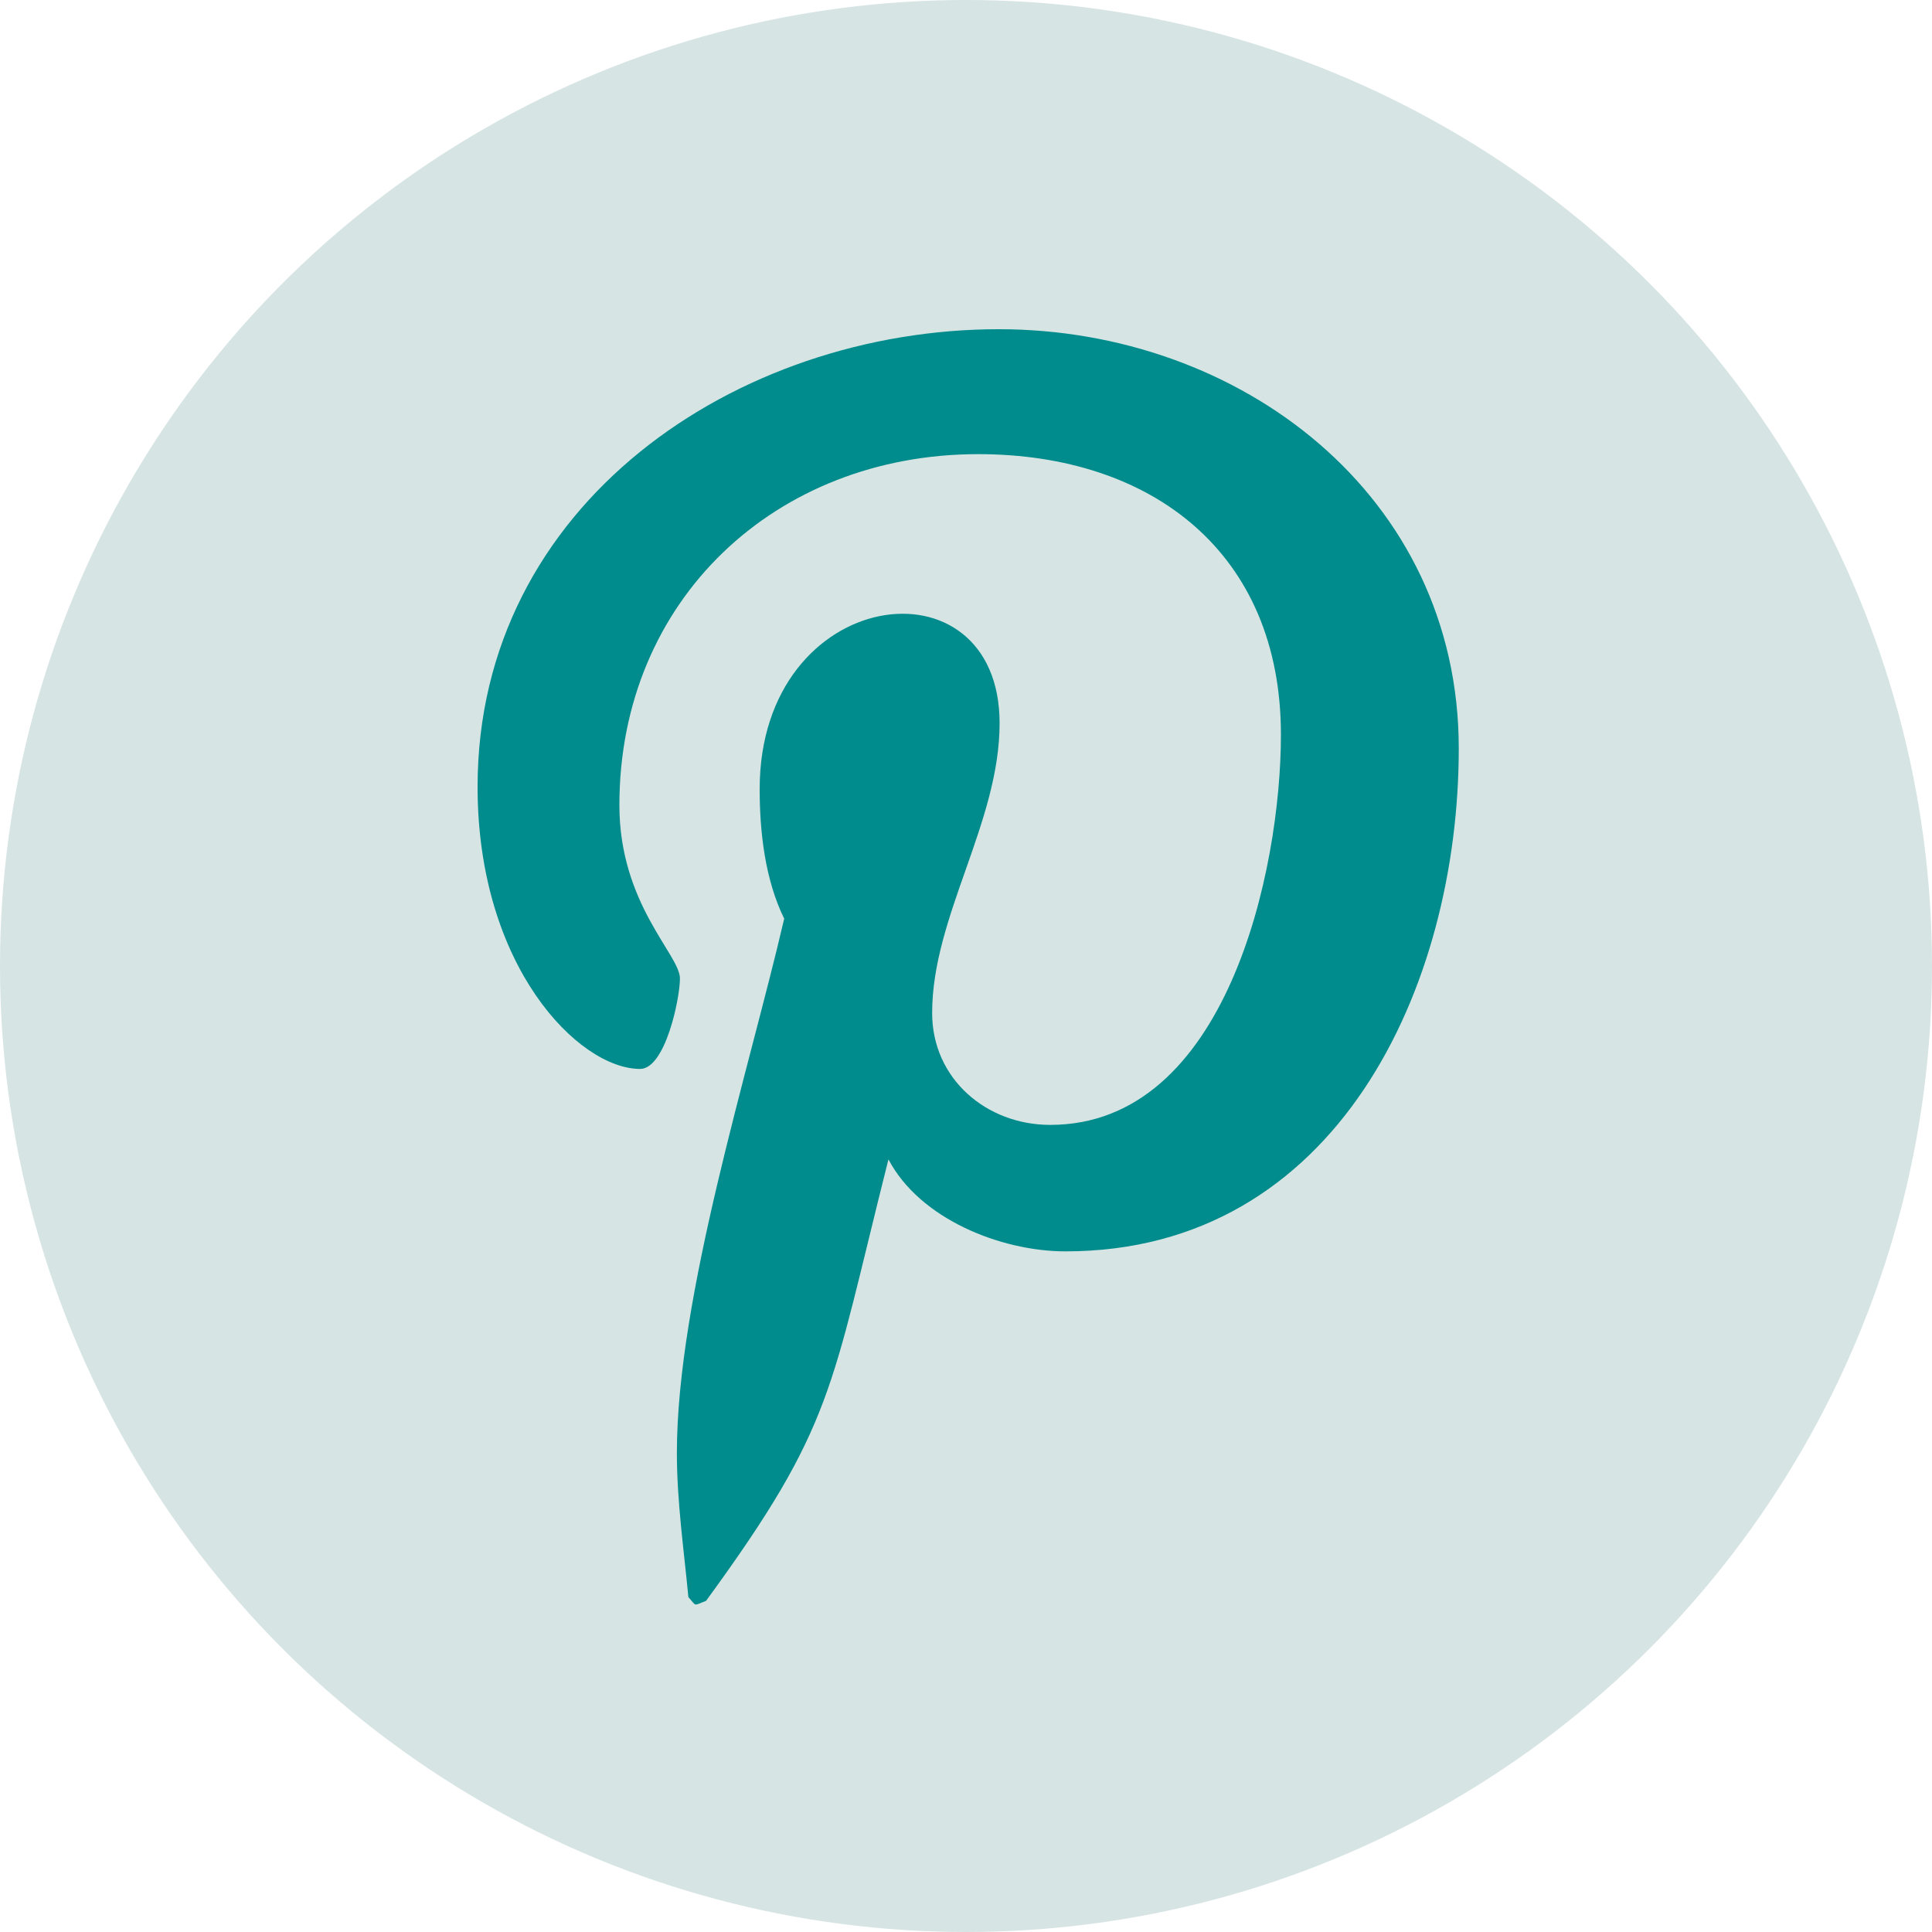 <svg width="445" height="445" viewBox="0 0 445 445" fill="none" xmlns="http://www.w3.org/2000/svg">
<circle cx="222.5" cy="222.5" r="222.5" fill="#D7E4E4"/>
<g clip-path="url(#clip0_186_7)">
<path d="M230.062 75.826C169.678 75.826 110 116.082 110 181.233C110 222.667 133.306 246.208 147.431 246.208C153.258 246.208 156.612 229.965 156.612 225.374C156.612 219.901 142.664 208.247 142.664 185.471C142.664 138.152 178.683 104.605 225.295 104.605C265.375 104.605 295.037 127.382 295.037 169.227C295.037 200.479 282.502 259.097 241.892 259.097C227.237 259.097 214.702 248.504 214.702 233.319C214.702 211.072 230.239 189.532 230.239 166.579C230.239 127.617 174.975 134.68 174.975 181.763C174.975 191.651 176.211 202.597 180.625 211.602C172.503 246.561 155.906 298.647 155.906 334.666C155.906 345.79 157.495 356.736 158.555 367.86C160.556 370.096 159.555 369.861 162.616 368.743C192.278 328.133 191.219 320.188 204.638 267.043C211.877 280.815 230.592 288.23 245.423 288.23C307.927 288.23 336 227.316 336 172.405C336 113.963 285.503 75.826 230.062 75.826Z" fill="#008C8C"/>
</g>
<defs>
<clipPath id="clip0_186_7">
<rect width="226" height="301.333" fill="white" transform="translate(110 72)"/>
</clipPath>
</defs>
</svg>
